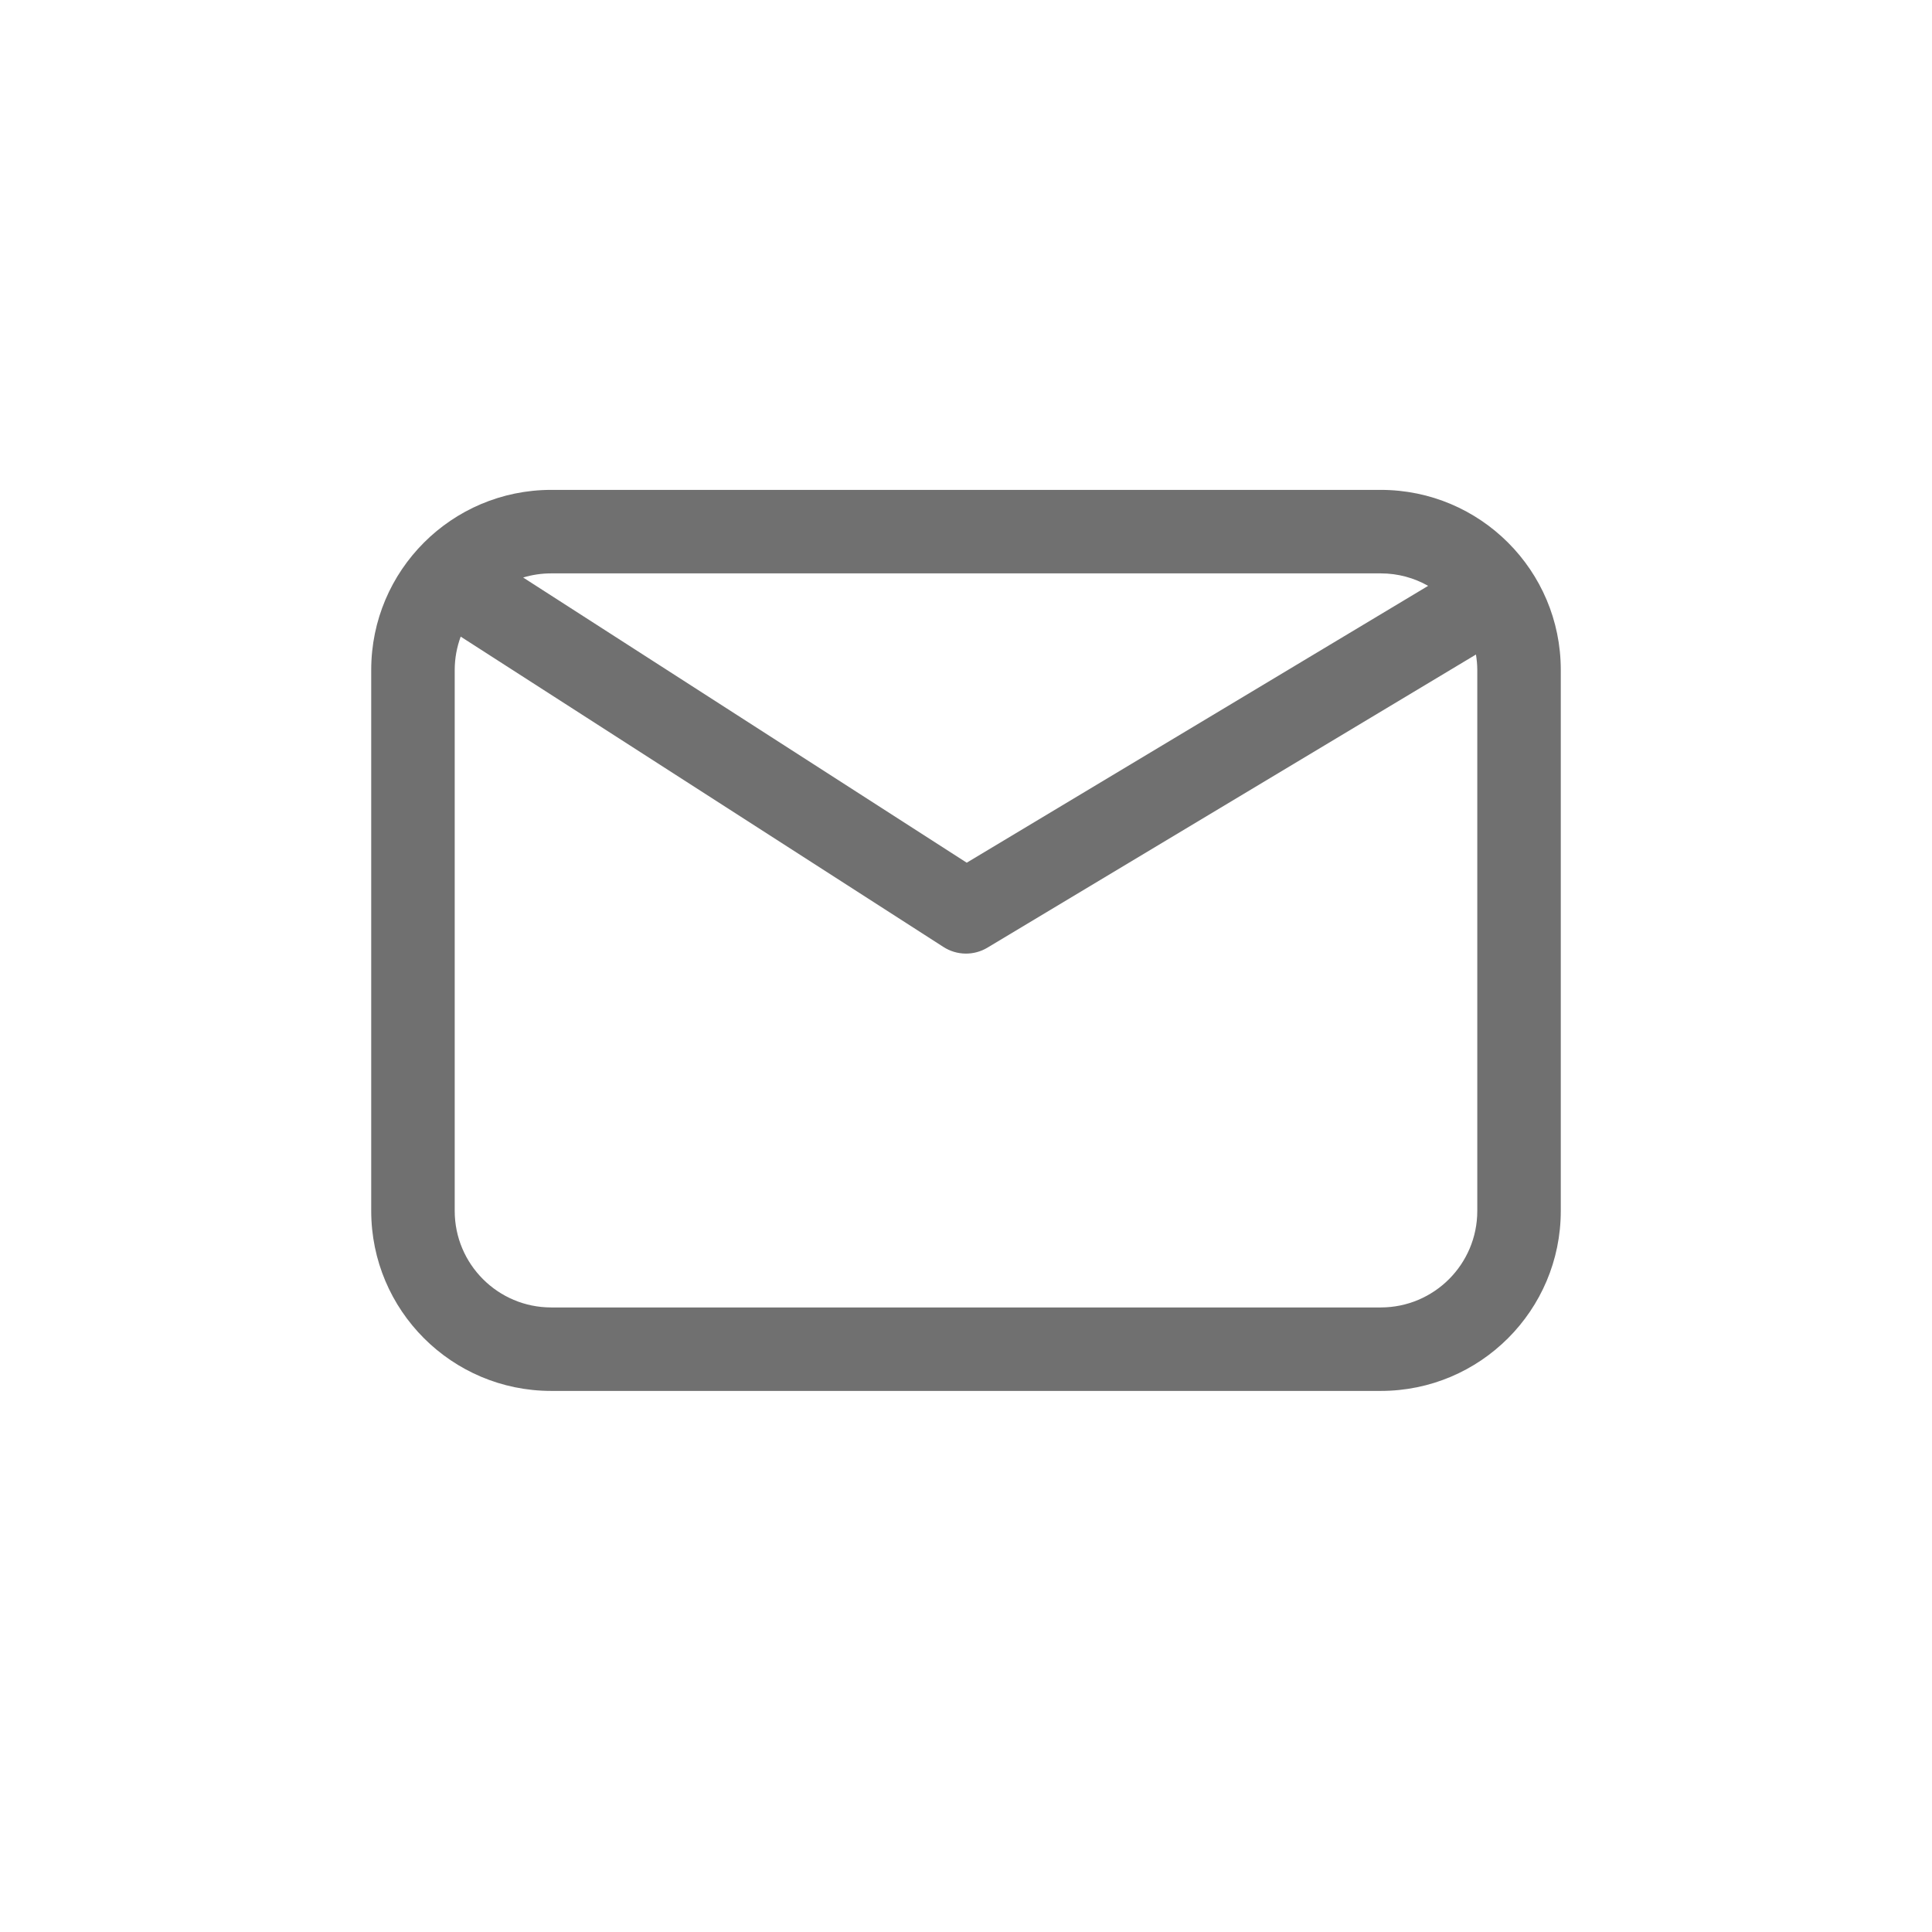 <svg width="64" height="64" viewBox="0 0 64 64" fill="none" xmlns="http://www.w3.org/2000/svg">
<path d="M48.937 22.191C48.937 22.017 48.919 21.848 48.893 21.682L32.711 31.392C32.26 31.663 31.694 31.654 31.252 31.369L15.261 21.089C15.135 21.433 15.063 21.803 15.063 22.191V40.113C15.063 41.878 16.494 43.31 18.259 43.311H45.74C47.506 43.31 48.937 41.878 48.937 40.113V22.191ZM18.259 18.994C17.936 18.994 17.624 19.042 17.33 19.131L32.024 28.578L47.309 19.407C46.846 19.145 46.311 18.994 45.74 18.994H18.259ZM51.703 40.113C51.703 43.406 49.033 46.076 45.74 46.076H18.259C14.966 46.076 12.297 43.406 12.297 40.113V22.191C12.297 18.898 14.966 16.229 18.259 16.228H45.74C49.033 16.229 51.703 18.898 51.703 22.191V40.113Z" fill="#707070"/>
</svg>
